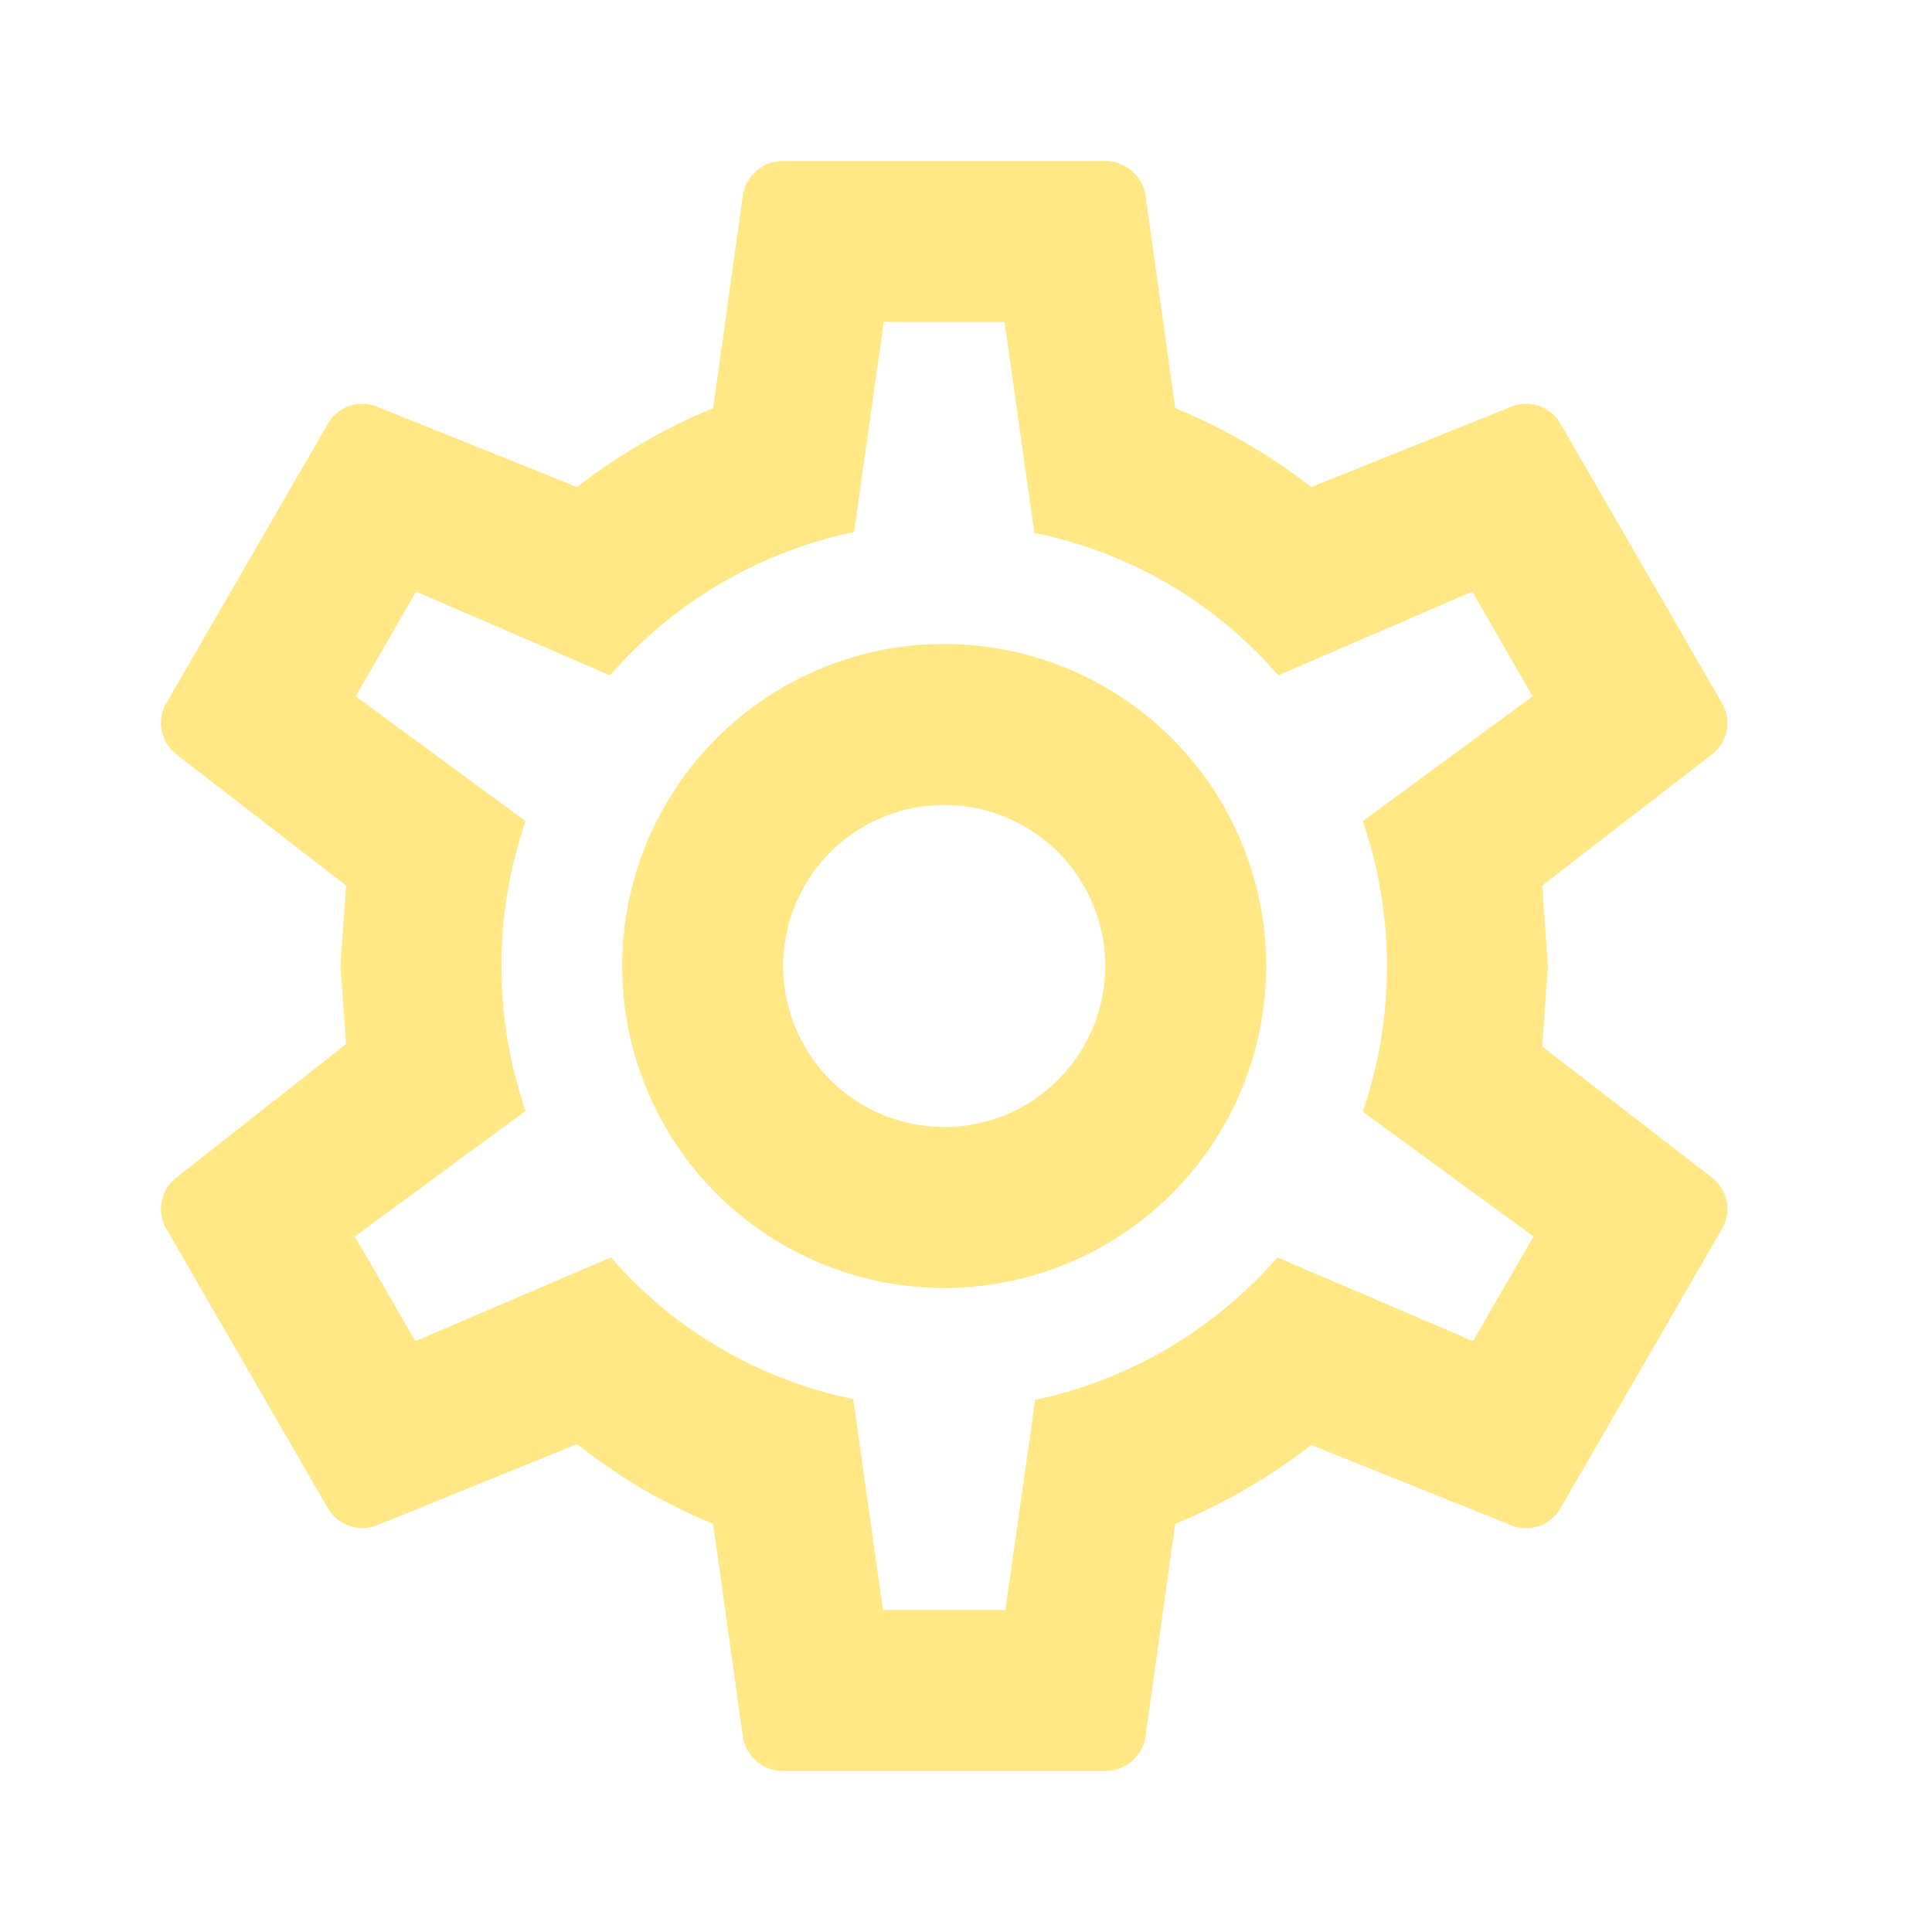 <svg xmlns="http://www.w3.org/2000/svg" width="24" height="24" viewBox="0 0 24 24"><defs><style>.a{fill:#ffe885;}.b{fill:none;}</style></defs><g transform="translate(-694 -372)"><path class="a" d="M12,8a4,4,0,1,1-4,4,4,4,0,0,1,4-4m0,2a2,2,0,1,0,2,2,2,2,0,0,0-2-2M10,22a.506.506,0,0,1-.5-.42l-.37-2.65a6.945,6.945,0,0,1-1.69-.99L4.95,18.95a.5.5,0,0,1-.61-.22l-2-3.46a.493.493,0,0,1,.12-.64l2.11-1.66L4.5,12l.07-1L2.46,9.37a.493.493,0,0,1-.12-.64l2-3.46a.492.492,0,0,1,.61-.22l2.49,1a7.249,7.249,0,0,1,1.69-.98L9.5,2.42A.506.506,0,0,1,10,2h4a.506.506,0,0,1,.5.42l.37,2.65a7.249,7.249,0,0,1,1.69.98l2.49-1a.492.492,0,0,1,.61.22l2,3.46a.493.493,0,0,1-.12.64L19.43,11l.07,1-.07,1,2.11,1.63a.493.493,0,0,1,.12.64l-2,3.46a.492.492,0,0,1-.61.22l-2.49-1a7.249,7.249,0,0,1-1.69.98l-.37,2.65A.506.506,0,0,1,14,22H10M11.25,4l-.37,2.61A5.492,5.492,0,0,0,7.85,8.39L5.44,7.35l-.75,1.3L6.8,10.2a5.55,5.55,0,0,0,0,3.6L4.68,15.36l.75,1.3,2.43-1.04a5.444,5.444,0,0,0,3.01,1.76L11.24,20h1.52l.37-2.61a5.518,5.518,0,0,0,3.01-1.77l2.43,1.04.75-1.3L17.2,13.81a5.58,5.58,0,0,0,0-3.61l2.11-1.55-.75-1.3L16.15,8.39a5.42,5.42,0,0,0-3.03-1.77L12.75,4Z" transform="translate(693.729 372)"/><rect class="b" width="24" height="24" transform="translate(694 372)"/></g></svg>